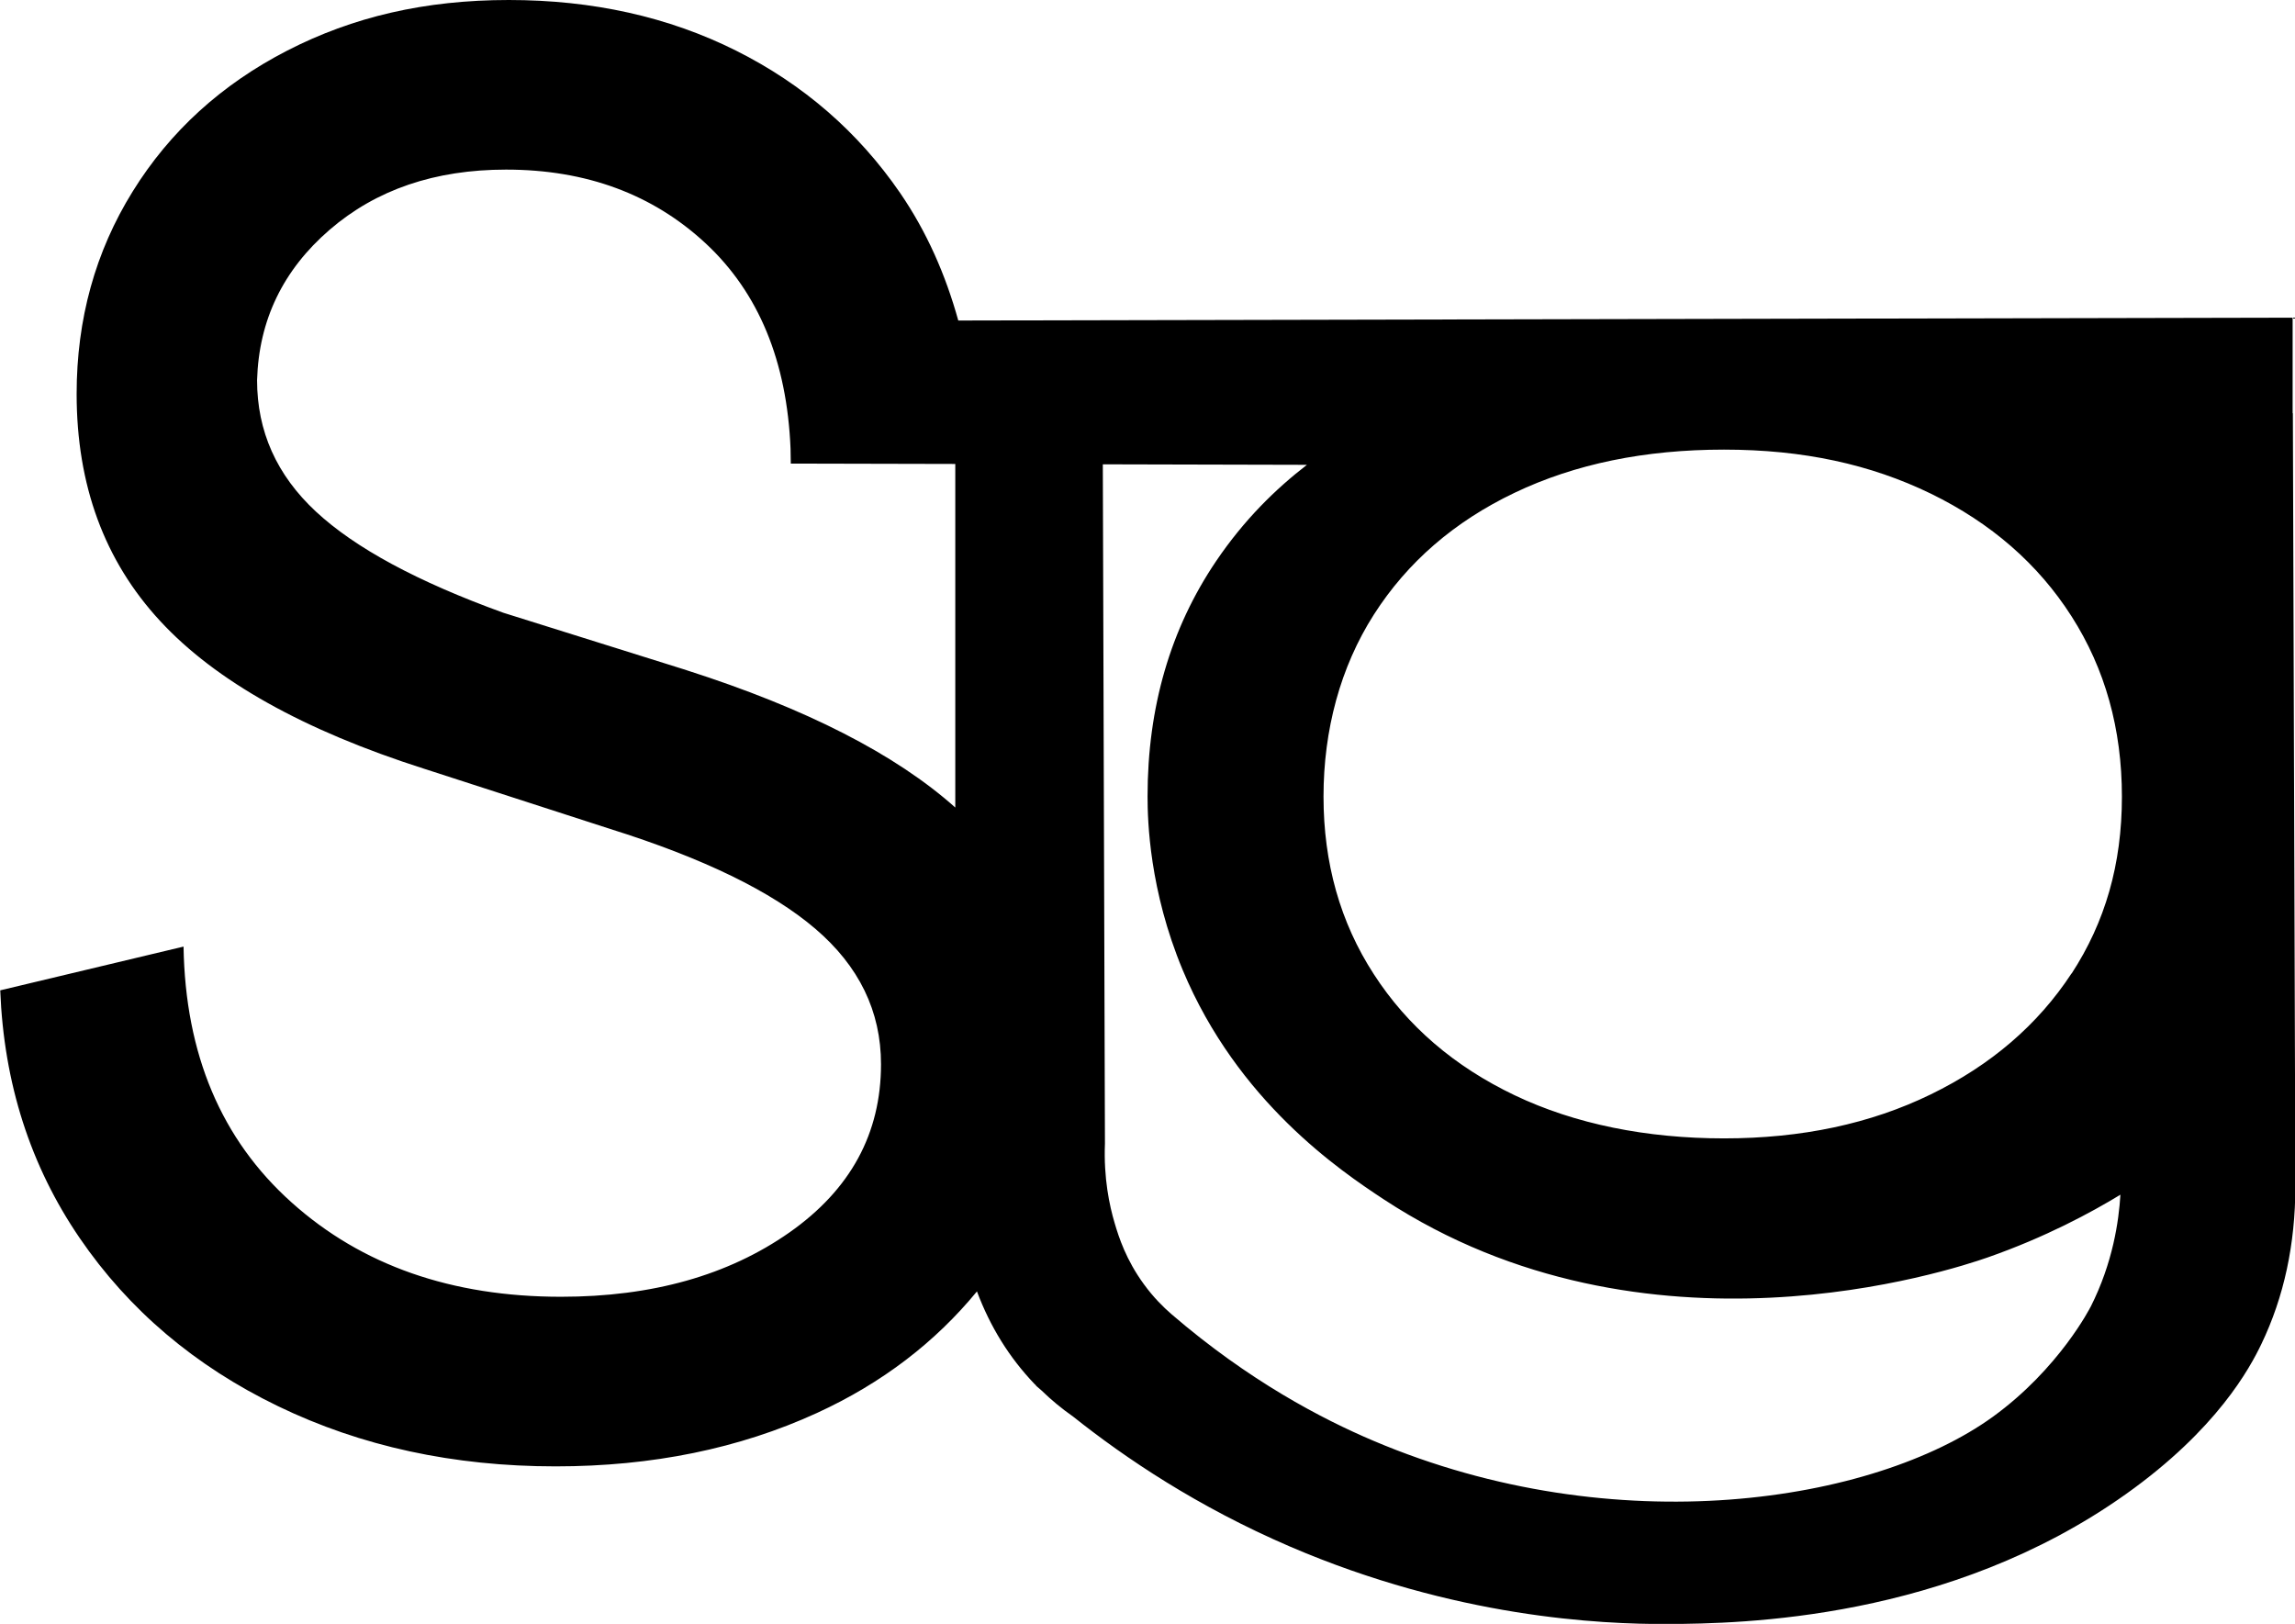 <?xml version="1.0" encoding="UTF-8"?>
<svg id="Capa_2" data-name="Capa 2" xmlns="http://www.w3.org/2000/svg" viewBox="0 0 184.17 130.31">
  <defs>
    <style>
      .cls-1 {
        stroke-width: 0px;
      }
    </style>
  </defs>
  <g id="Capa_1-2" data-name="Capa 1">
    <path class="cls-1" d="m183.98,33.15v-7.66c-35.69.08-71.39.15-107.08.23-1.02-3.68-2.53-7.12-4.67-10.24-3.37-4.9-7.76-8.71-13.17-11.42C53.64,1.35,47.56,0,40.83,0s-12.51,1.35-17.78,4.06c-5.27,2.71-9.41,6.48-12.4,11.3-3,4.83-4.5,10.25-4.5,16.25,0,7.32,2.23,13.39,6.7,18.22,4.46,4.83,11.53,8.78,21.19,11.86l14.93,4.83c7.46,2.34,12.95,5.01,16.46,8.01,3.51,3,5.27,6.62,5.27,10.87,0,5.56-2.45,10.06-7.35,13.5-4.91,3.44-11.01,5.16-18.33,5.16-8.78,0-15.99-2.52-21.62-7.57-5.64-5.05-8.53-11.89-8.67-20.53l-14.71,3.51c.29,7.46,2.42,14.09,6.37,19.87,3.95,5.78,9.26,10.28,15.92,13.5,6.66,3.22,14.08,4.83,22.28,4.83,7.75,0,14.74-1.43,20.96-4.28,5.28-2.42,9.52-5.71,12.85-9.76,1.06,2.83,2.59,5.31,4.63,7.44.04.04.08.07.12.11,0,0-.01,0-.02.01.13.12.29.25.43.37.8.78,1.65,1.48,2.55,2.11,4.22,3.36,9.99,7.24,17.4,10.43,13.28,5.71,24.92,6.24,30.3,6.22,5.92-.03,22.56-.3,36.8-10.43,7.33-5.21,9.95-10.14,10.86-12.03,1.82-3.79,2.73-8.02,2.73-12.69l-.2-62ZM55.1,53.78l-14.71-4.61c-6.88-2.49-11.89-5.19-15.04-8.12-3.15-2.93-4.72-6.44-4.72-10.54.14-4.83,2.09-8.85,5.82-12.07,3.73-3.22,8.45-4.83,14.16-4.83,6.44,0,11.78,1.98,16.03,5.93,4.24,3.95,6.51,9.44,6.8,16.46h0c0,.4.02.8.02,1.2,4.4.01,8.8.02,13.2.03v27.57c-4.8-4.28-11.97-7.95-21.57-11.02Zm112.66,51.1s-2.5,4.95-7.85,8.82c-9.51,6.87-30.22,10.19-49.71,1.91-4.1-1.74-9.98-4.8-16.21-10.17-.63-.55-1.41-1.31-2.19-2.38-1.44-1.97-2.02-3.79-2.35-4.91-.42-1.41-.89-3.61-.78-6.39l-.17-54.5c5.46.01,10.92.03,16.38.04-2.49,1.92-5.03,4.39-7.29,7.73-3.67,5.43-5.5,11.73-5.5,18.88,0,1.97.15,7.53,2.82,13.93,4.41,10.55,12.62,16.09,16.16,18.42,21.03,13.79,45.52,5.66,48.45,4.64,4.65-1.63,8.27-3.59,10.64-5.03-.13,2.12-.6,5.45-2.39,9Zm-1.52-26.77c-2.7,4.12-6.47,7.36-11.3,9.71-4.84,2.36-10.37,3.53-16.59,3.53s-11.96-1.15-16.8-3.46c-4.84-2.31-8.61-5.55-11.3-9.71-2.7-4.16-4.04-8.92-4.04-14.26s1.35-10.39,4.04-14.6,6.46-7.47,11.3-9.78c4.84-2.31,10.44-3.46,16.8-3.46s11.75,1.18,16.59,3.53c4.84,2.36,8.61,5.64,11.3,9.85s4.04,9.03,4.04,14.47-1.35,10.07-4.04,14.2Z"/>
  </g>
</svg>